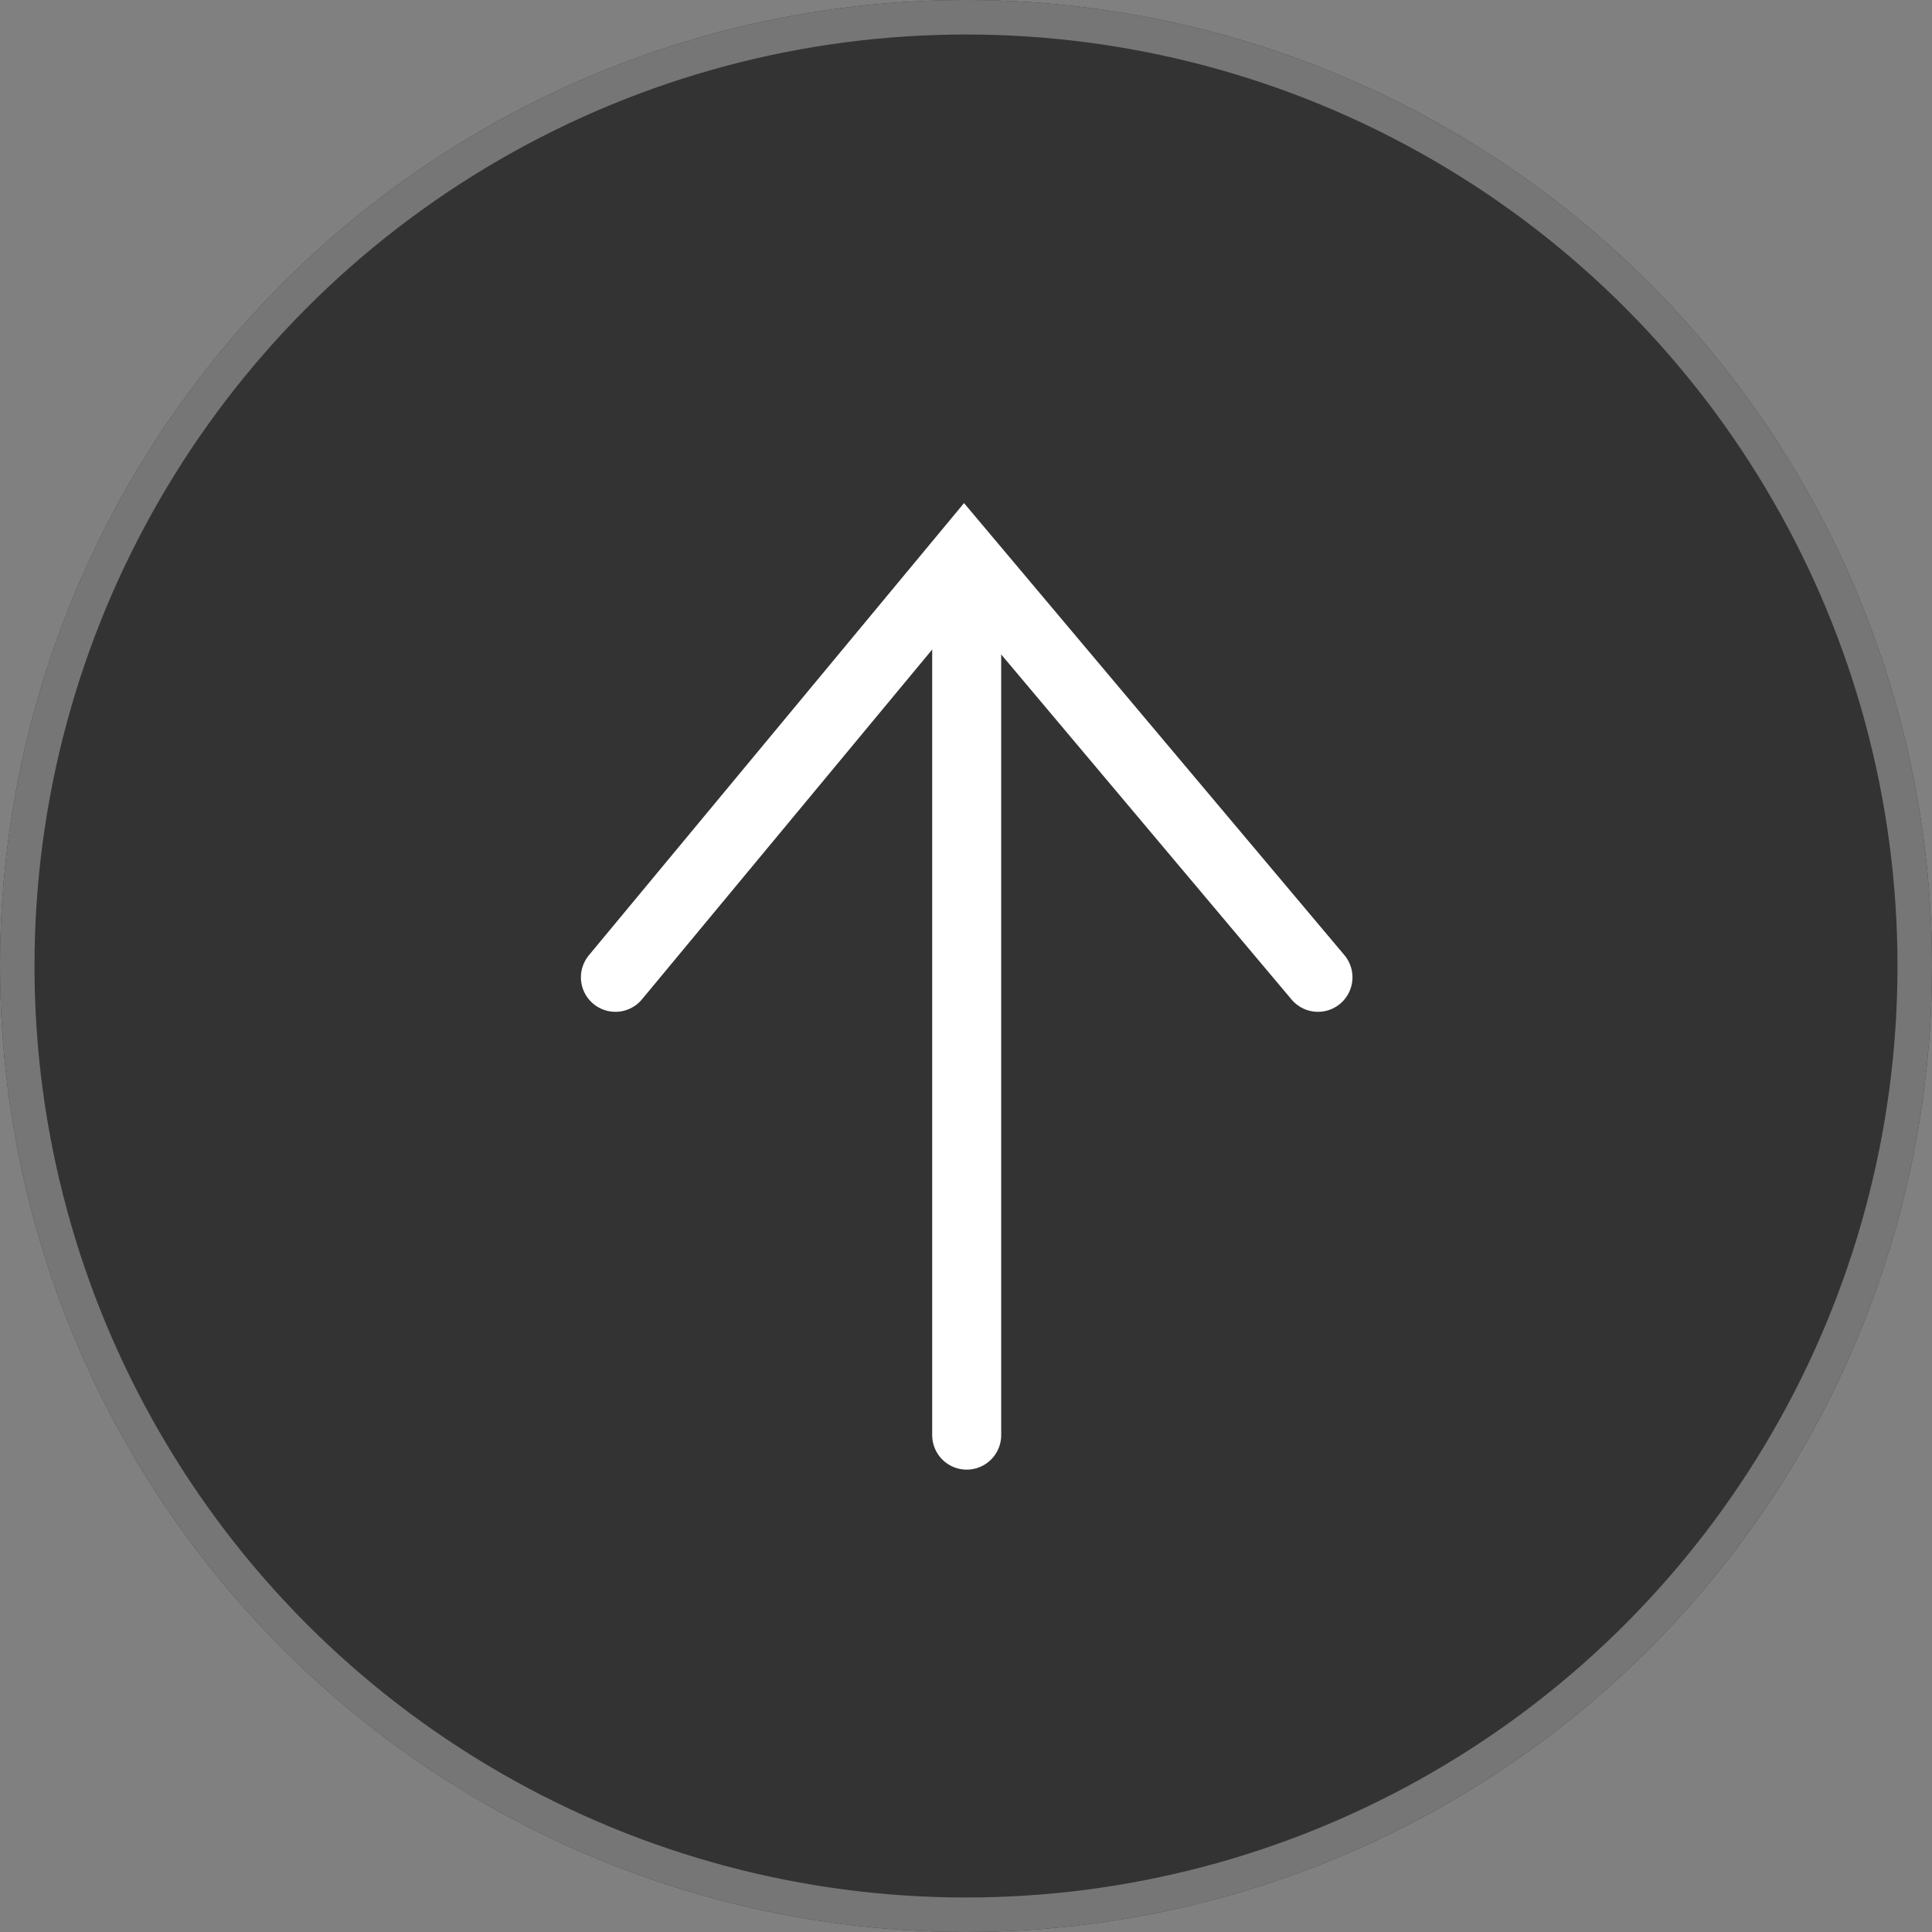 <svg xmlns="http://www.w3.org/2000/svg" width="28" height="28" viewBox="0 0 28 28">
  <rect x="0" y="0" width="28" height="28" fill="#808080" stroke="none"/>
  <g id="グループ_31796" data-name="グループ 31796" transform="translate(-1011 -8638)">
    <g id="楕円形_1" data-name="楕円形 1" transform="translate(1011 8638)" fill="#333" stroke="#767676" stroke-width="0.5">
      <circle cx="14" cy="14" r="14" stroke="none"/>
      <circle cx="14" cy="14" r="13.75" fill="none"/>
    </g>
    <g id="グループ_31404" data-name="グループ 31404" transform="translate(1019.919 8646.071)">
      <path id="パス_27511" data-name="パス 27511" d="M332,18.518v12.22" transform="translate(-326.909 -18.01)" fill="none" stroke="#fff" stroke-linecap="round" stroke-width="1"/>
      <path id="パス_27512" data-name="パス 27512" d="M323.572,34.62l5.055-6.093,5.127,6.093" transform="translate(-323.572 -28.527)" fill="none" stroke="#fff" stroke-linecap="round" stroke-width="1"/>
    </g>
  </g>
</svg>
